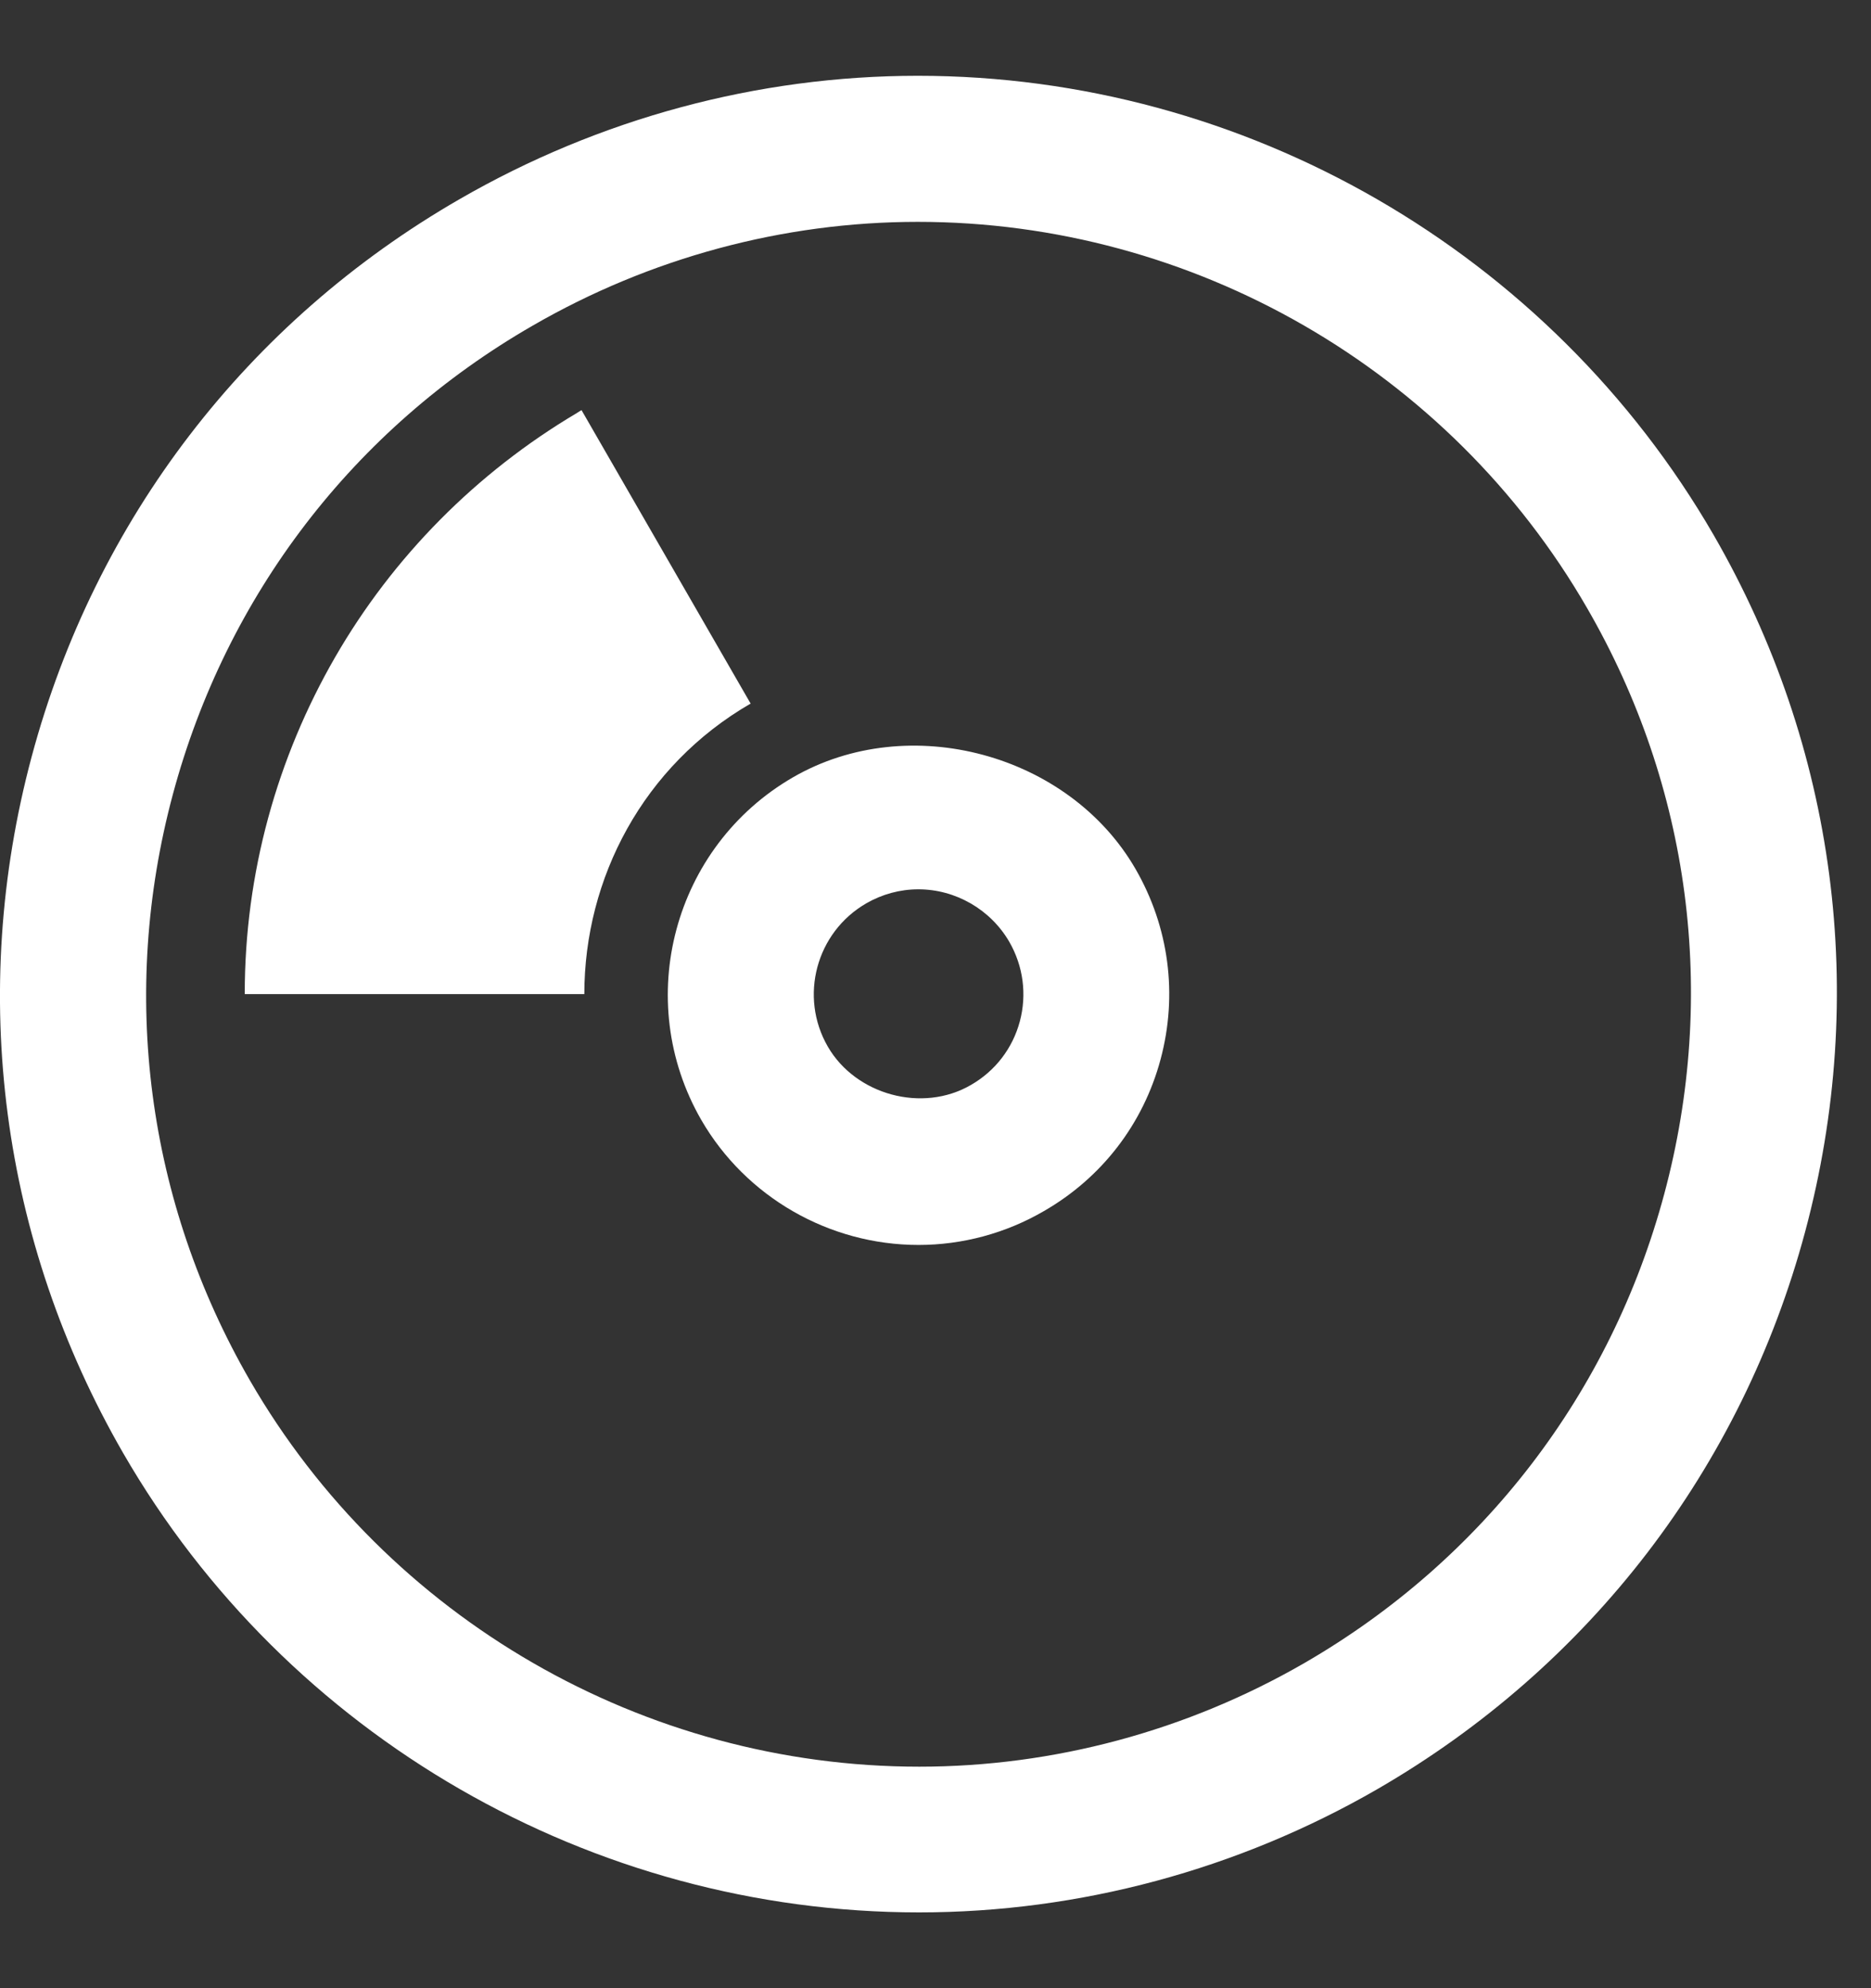 <?xml version="1.0" encoding="utf-8"?>
<!-- Generator: Adobe Illustrator 16.0.5, SVG Export Plug-In . SVG Version: 6.00 Build 0)  -->
<!DOCTYPE svg PUBLIC "-//W3C//DTD SVG 1.1//EN" "http://www.w3.org/Graphics/SVG/1.1/DTD/svg11.dtd">
<svg version="1.1" id="レイヤー_1" xmlns="http://www.w3.org/2000/svg" xmlns:xlink="http://www.w3.org/1999/xlink" x="0px"
	 y="0px" width="16px" height="17px" viewBox="0 0 16 17" enable-background="new 0 0 16 17" xml:space="preserve">
<rect x="0" y="0" width="16" height="17" fill="#333333" stroke="none"/>
<g>
	<g>
		<path fill="#FFFFFF" d="M7.859,16.352L7.859,16.352c-2.799,0-5.406-1.504-6.805-3.926c-1.048-1.816-1.326-3.932-0.783-5.957
			C0.814,4.444,2.113,2.75,3.93,1.703c1.193-0.689,2.548-1.055,3.919-1.055c2.799,0,5.405,1.506,6.805,3.926
			c1.048,1.815,1.326,3.932,0.783,5.957s-1.845,3.719-3.66,4.768C10.586,15.986,9.23,16.352,7.859,16.352z M7.849,1.897
			c-1.152,0-2.292,0.308-3.295,0.888C3.025,3.666,1.935,5.09,1.478,6.793s-0.223,3.482,0.659,5.01
			c1.177,2.037,3.369,3.303,5.724,3.303l0,0c1.151,0,2.291-0.307,3.295-0.887c1.526-0.883,2.619-2.307,3.076-4.01
			s0.224-3.482-0.66-5.01C12.396,3.162,10.204,1.897,7.849,1.897z"/>
		<path fill="#FFFFFF" d="M7.855,10.645c-0.765,0-1.477-0.41-1.858-1.069c-0.59-1.024-0.239-2.338,0.785-2.93
			c0.992-0.573,2.361-0.2,2.929,0.785c0.286,0.496,0.362,1.073,0.214,1.626c-0.148,0.553-0.503,1.014-0.999,1.299
			C8.601,10.545,8.23,10.645,7.855,10.645z M7.853,7.604c-0.156,0-0.31,0.042-0.445,0.12C6.979,7.972,6.832,8.521,7.079,8.949
			c0.238,0.412,0.808,0.57,1.224,0.328C8.51,9.158,8.659,8.965,8.721,8.734C8.783,8.502,8.75,8.26,8.631,8.053
			C8.471,7.777,8.172,7.604,7.853,7.604z"/>
		<path fill="#FFFFFF" d="M6.419,6.016C5.5,6.547,4.997,7.51,4.997,8.5H2.093C2.092,7.464,2.371,6.477,2.866,5.619
			C3.36,4.763,4.073,4.041,4.934,3.531C4.945,3.523,4.958,3.516,4.968,3.51c0.001,0,0.004-0.002,0.005-0.003L6.419,6.016
			C6.42,6.016,6.42,6.016,6.419,6.016z"/>
	</g>
</g>
</svg>
